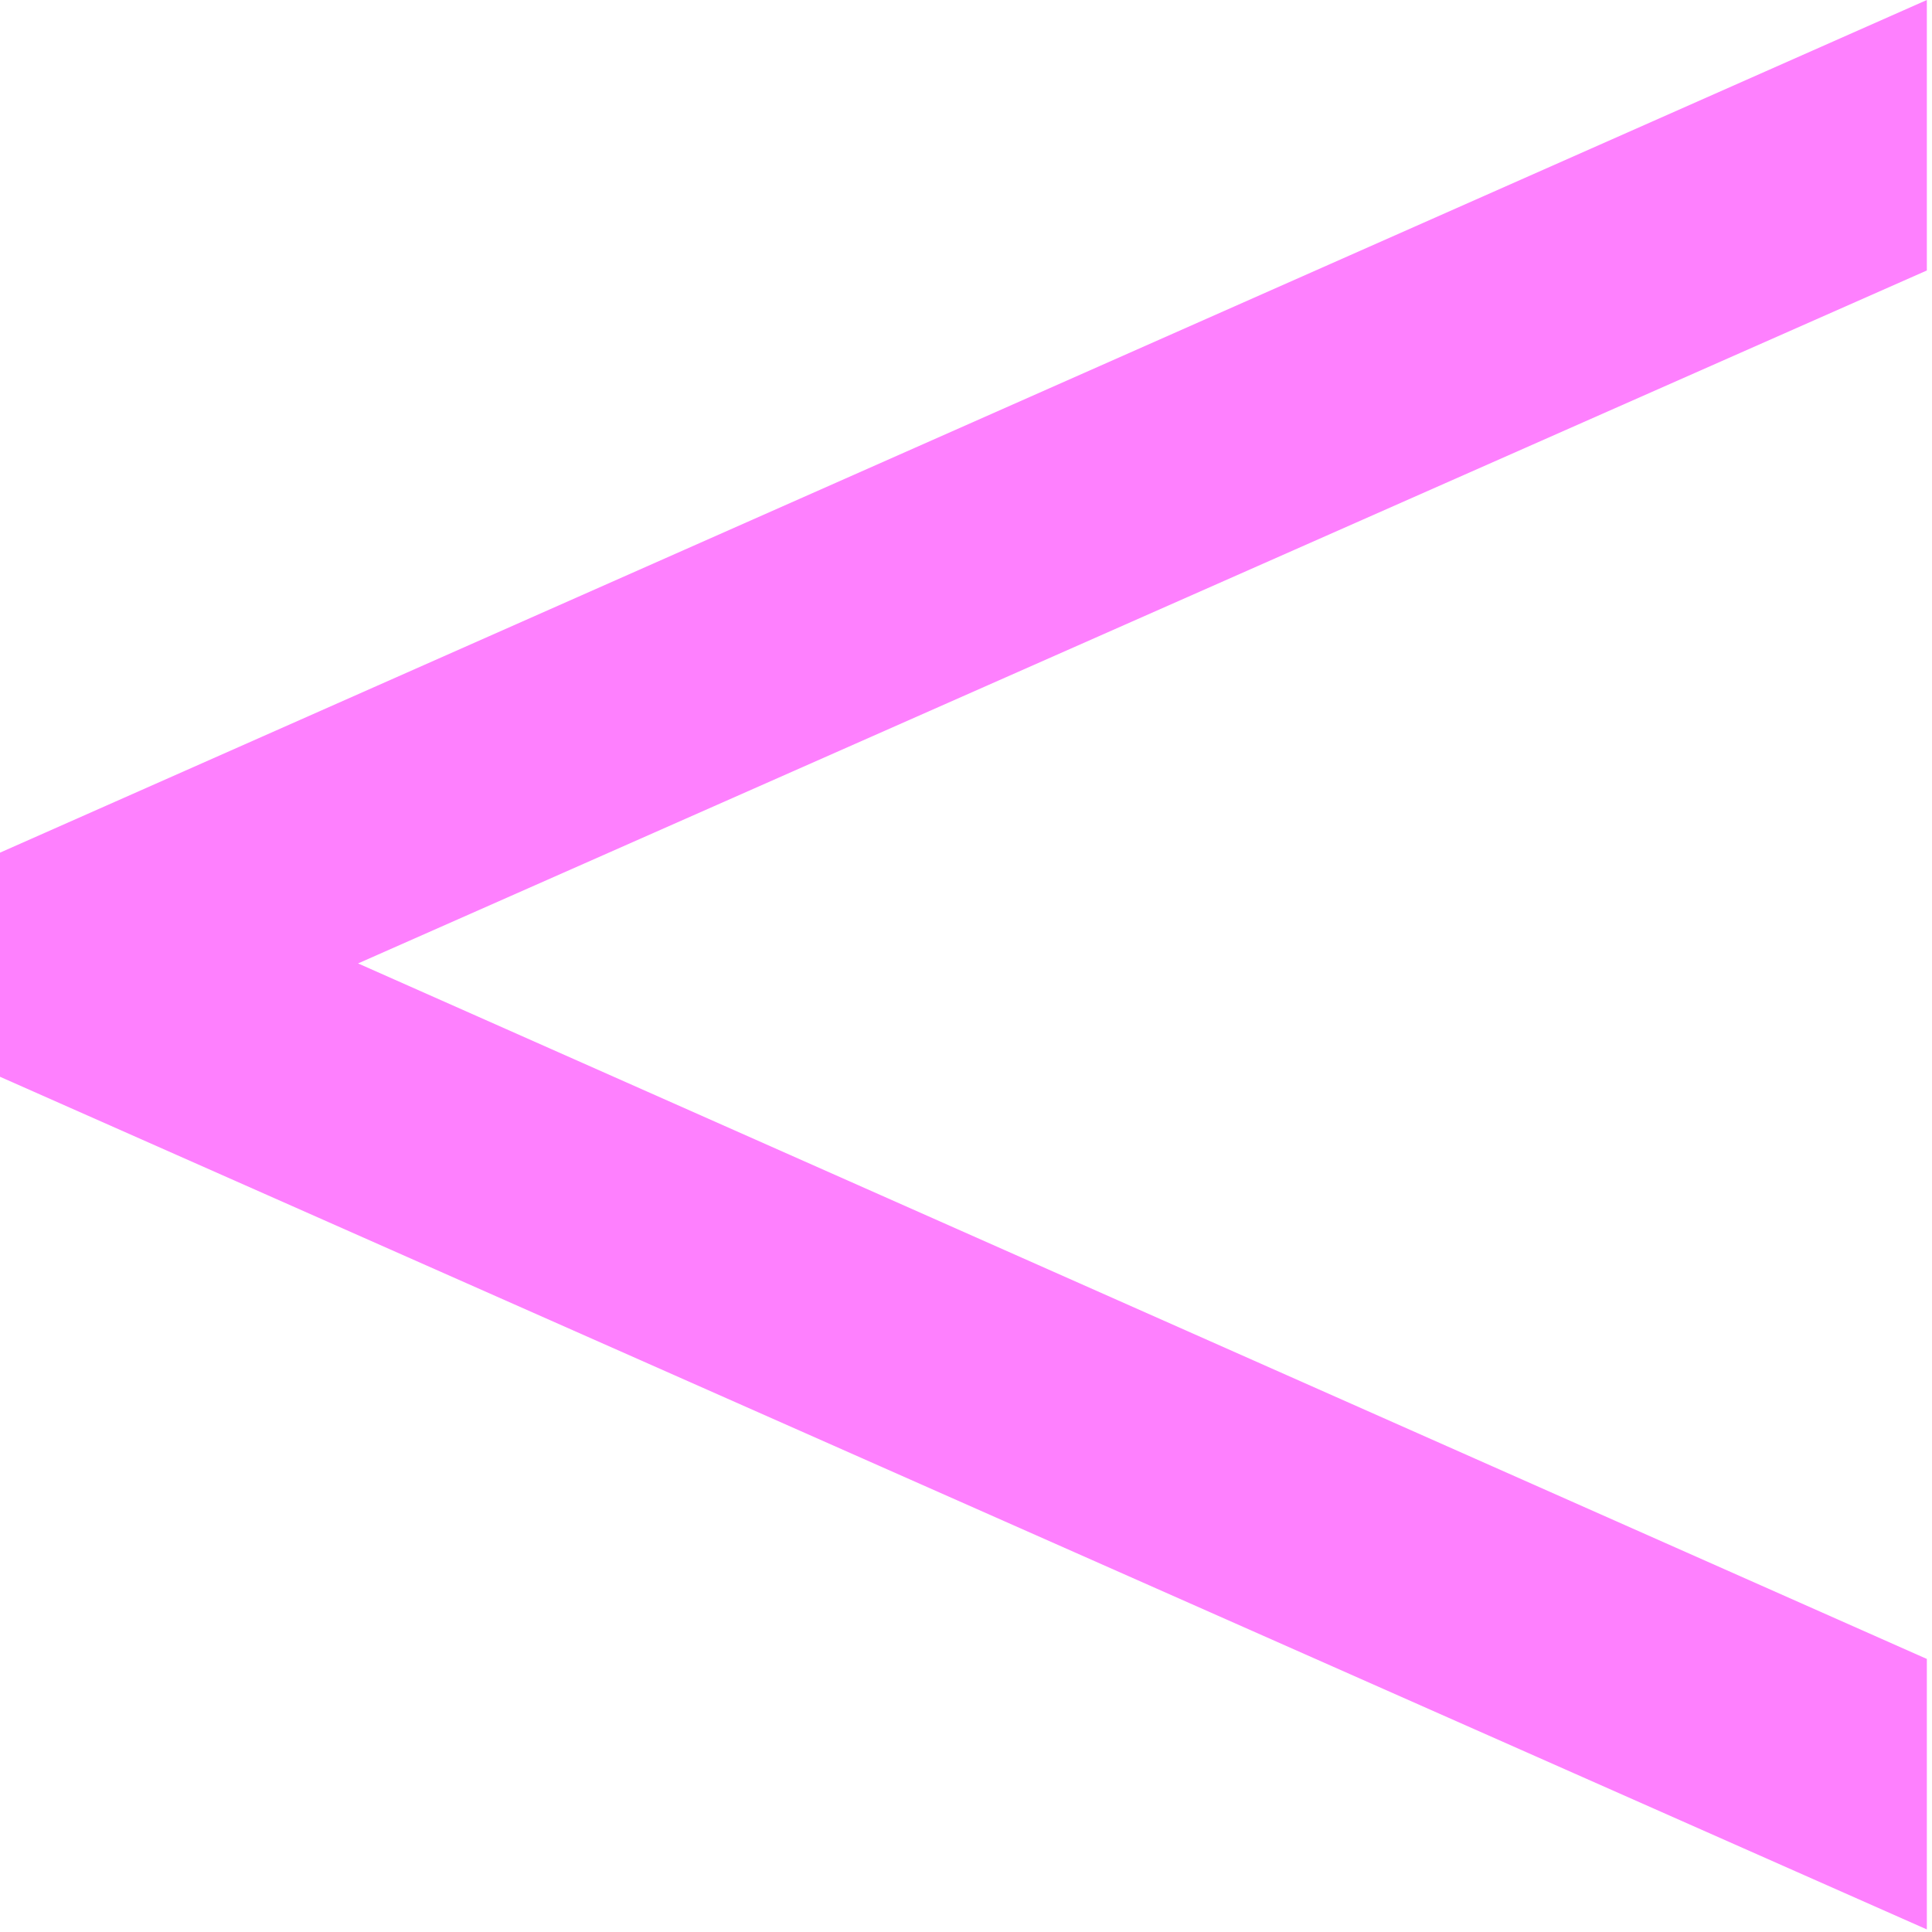 <?xml version="1.0" encoding="UTF-8"?>
<svg width="75px" height="75px" viewBox="0 0 75 75" version="1.1" xmlns="http://www.w3.org/2000/svg" xmlns:xlink="http://www.w3.org/1999/xlink">
    <title>left-arrow</title>
    <g id="Page-1" stroke="none" stroke-width="1" fill="none" fill-rule="evenodd">
        <g id="left-arrow" transform="translate(-175.2, -175.1) rotate(-180) translate(175.2, 175.1)translate(-425.2, -425.1)" fill="#FE80FE" fill-rule="nonzero">
            <polygon id="Path" points="0 10.5 60.9 37.5 0 64.4 0 74.9 74.8 41.8 74.8 33.1 0 0"></polygon>
        </g>
    </g>
</svg>